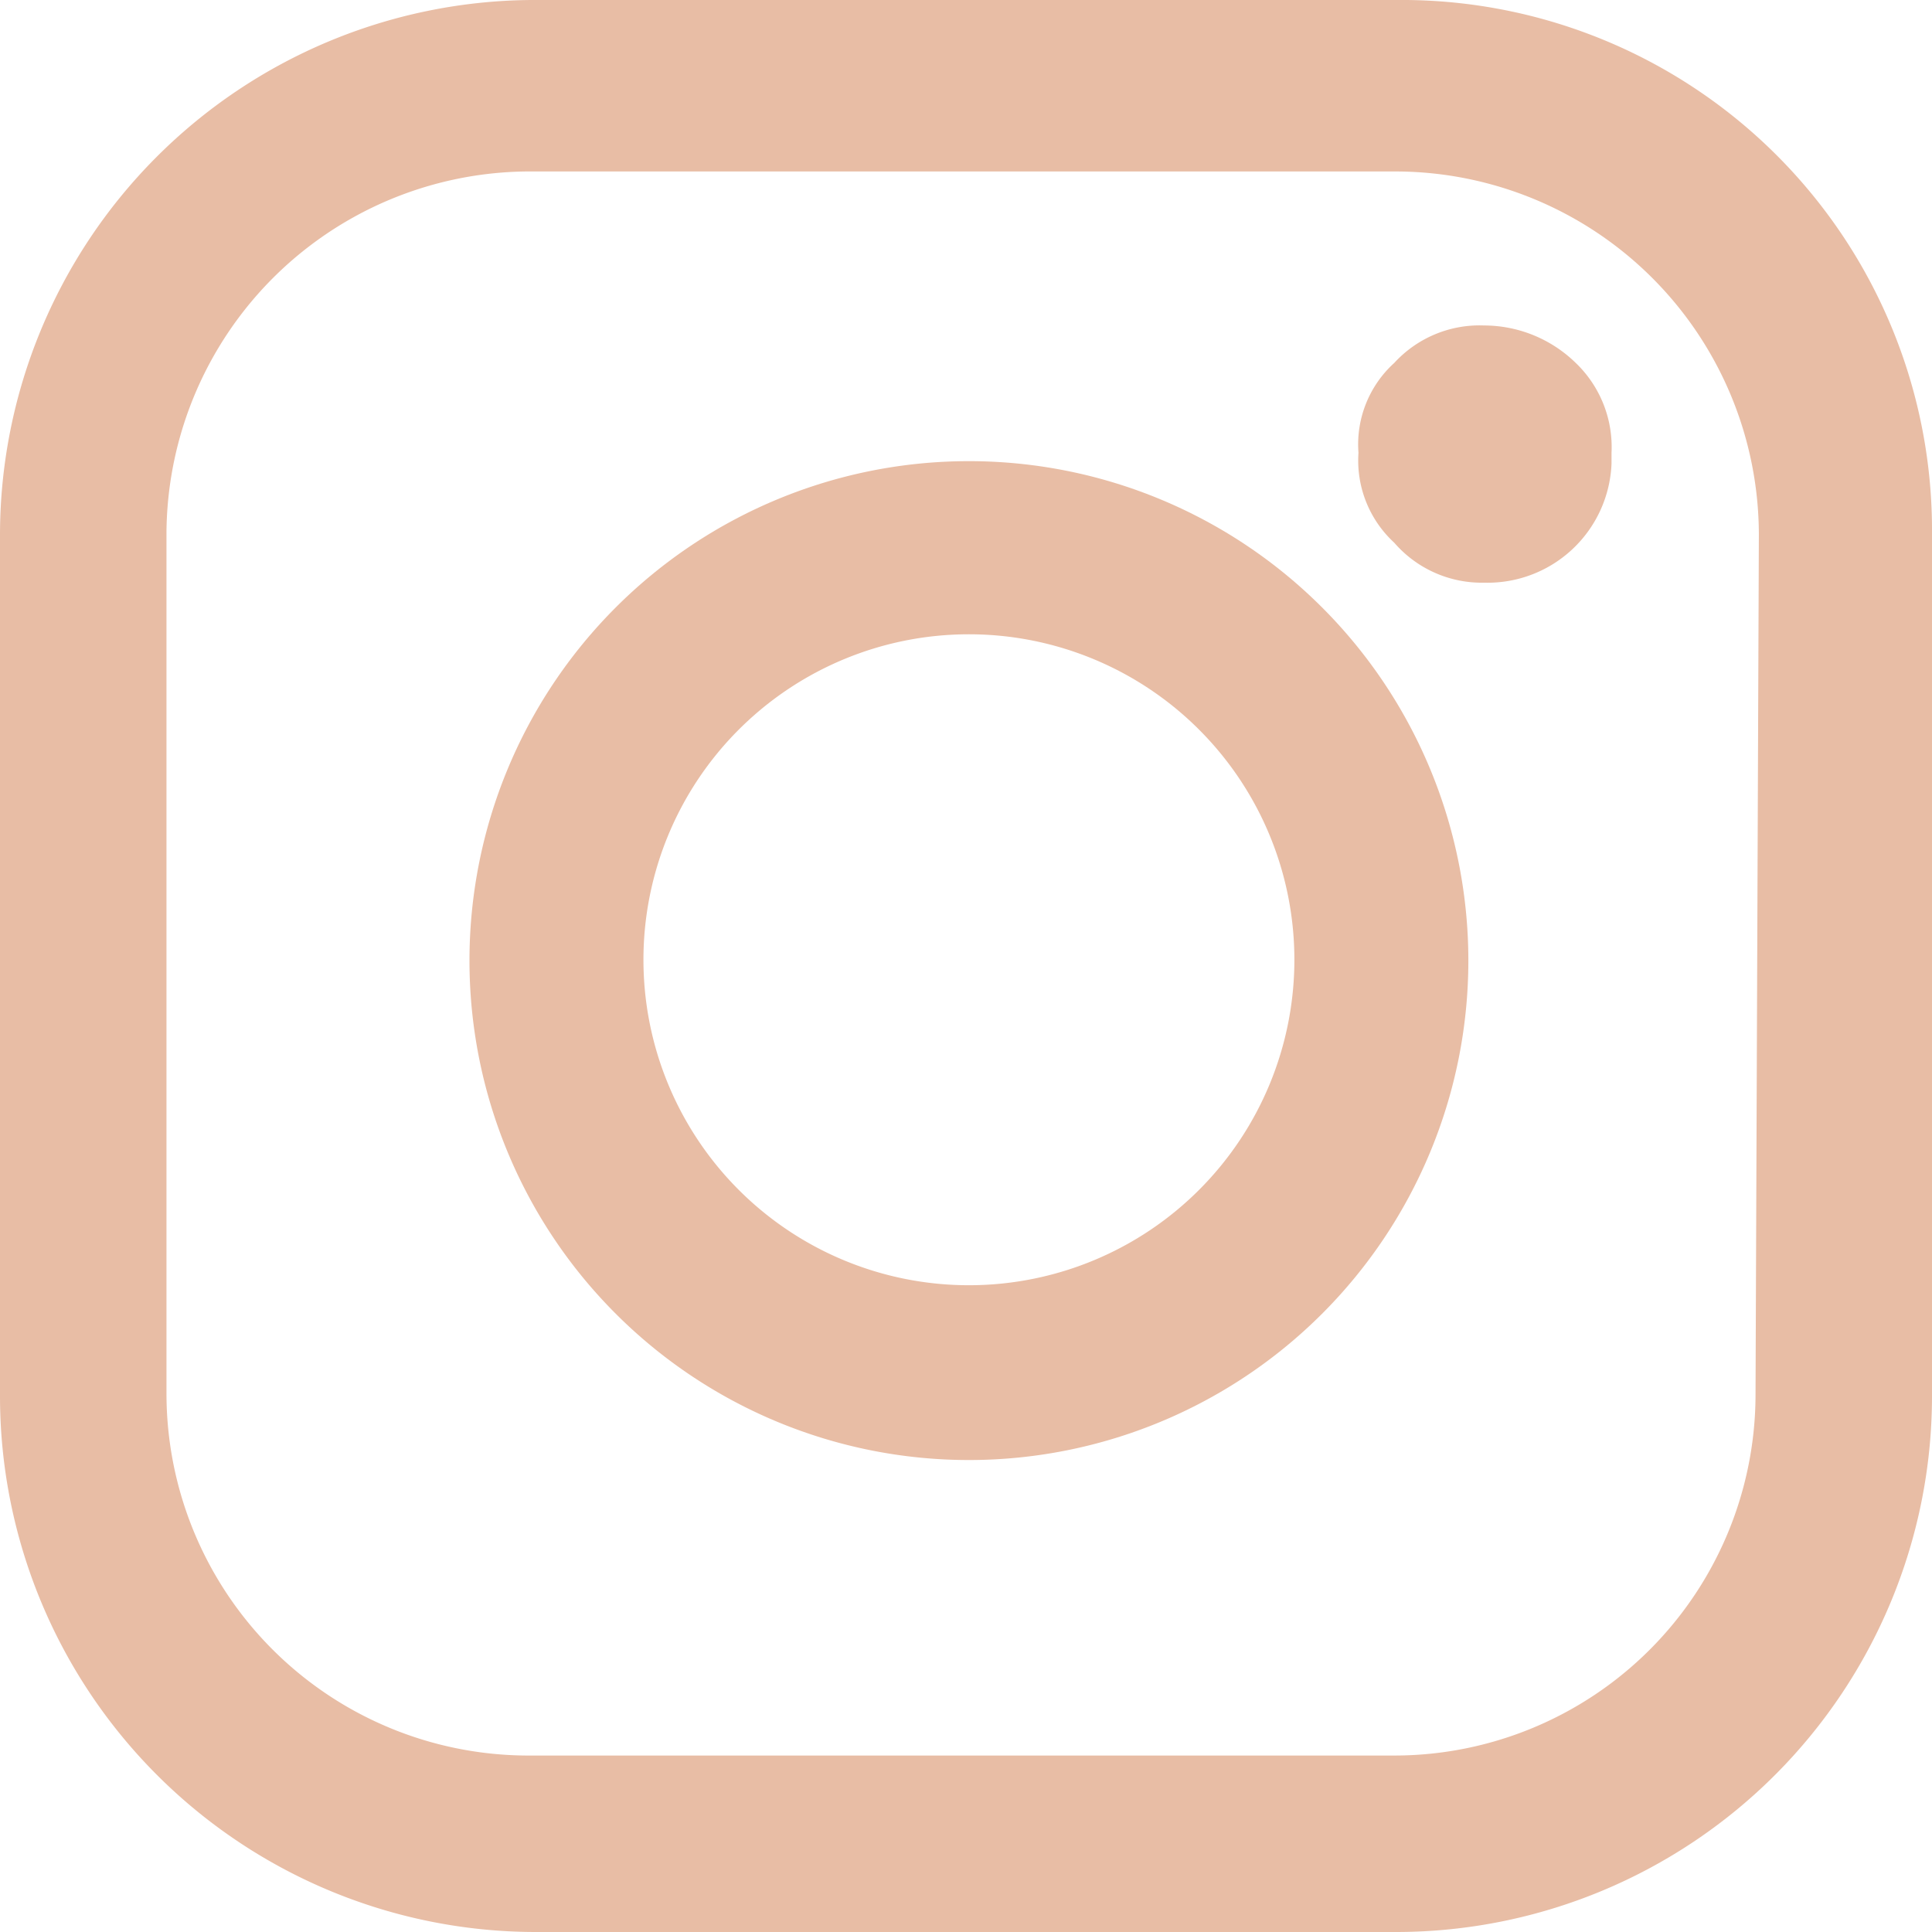 <svg xmlns="http://www.w3.org/2000/svg" viewBox="0 0 23.21 23.21"><defs><style>.cls-1{fill:#e8bda5;}</style></defs><title>Asset 17</title><g id="Layer_2" data-name="Layer 2"><g id="Layer_1-2" data-name="Layer 1"><path class="cls-1" d="M16.75,0H6.38A6.43,6.43,0,0,0,0,6.42V16.79a6.44,6.44,0,0,0,6.42,6.42H16.79a6.44,6.44,0,0,0,6.42-6.42V6.42A6.37,6.37,0,0,0,16.9,0Zm4.34,16.75a4.34,4.34,0,0,1-4.34,4.34H6.38A4.35,4.35,0,0,1,2,16.75V6.38A4.37,4.37,0,0,1,6.42,2.06H16.79a4.37,4.37,0,0,1,4.34,4.36Z"/><path class="cls-1" d="M11.64,5.54a6,6,0,1,0,6,6h0A6,6,0,0,0,11.64,5.54Zm0,9.9a3.91,3.91,0,1,1,3.91-3.91h0a3.91,3.91,0,0,1-3.89,3.91Z"/><path class="cls-1" d="M17.83,3.91a1.39,1.39,0,0,0-1.08.45,1.32,1.32,0,0,0-.43,1.08,1.34,1.34,0,0,0,.43,1.08A1.39,1.39,0,0,0,17.83,7a1.49,1.49,0,0,0,1.53-1.43V5.44a1.4,1.4,0,0,0-.43-1.08A1.58,1.58,0,0,0,17.83,3.91Z"/></g></g></svg>